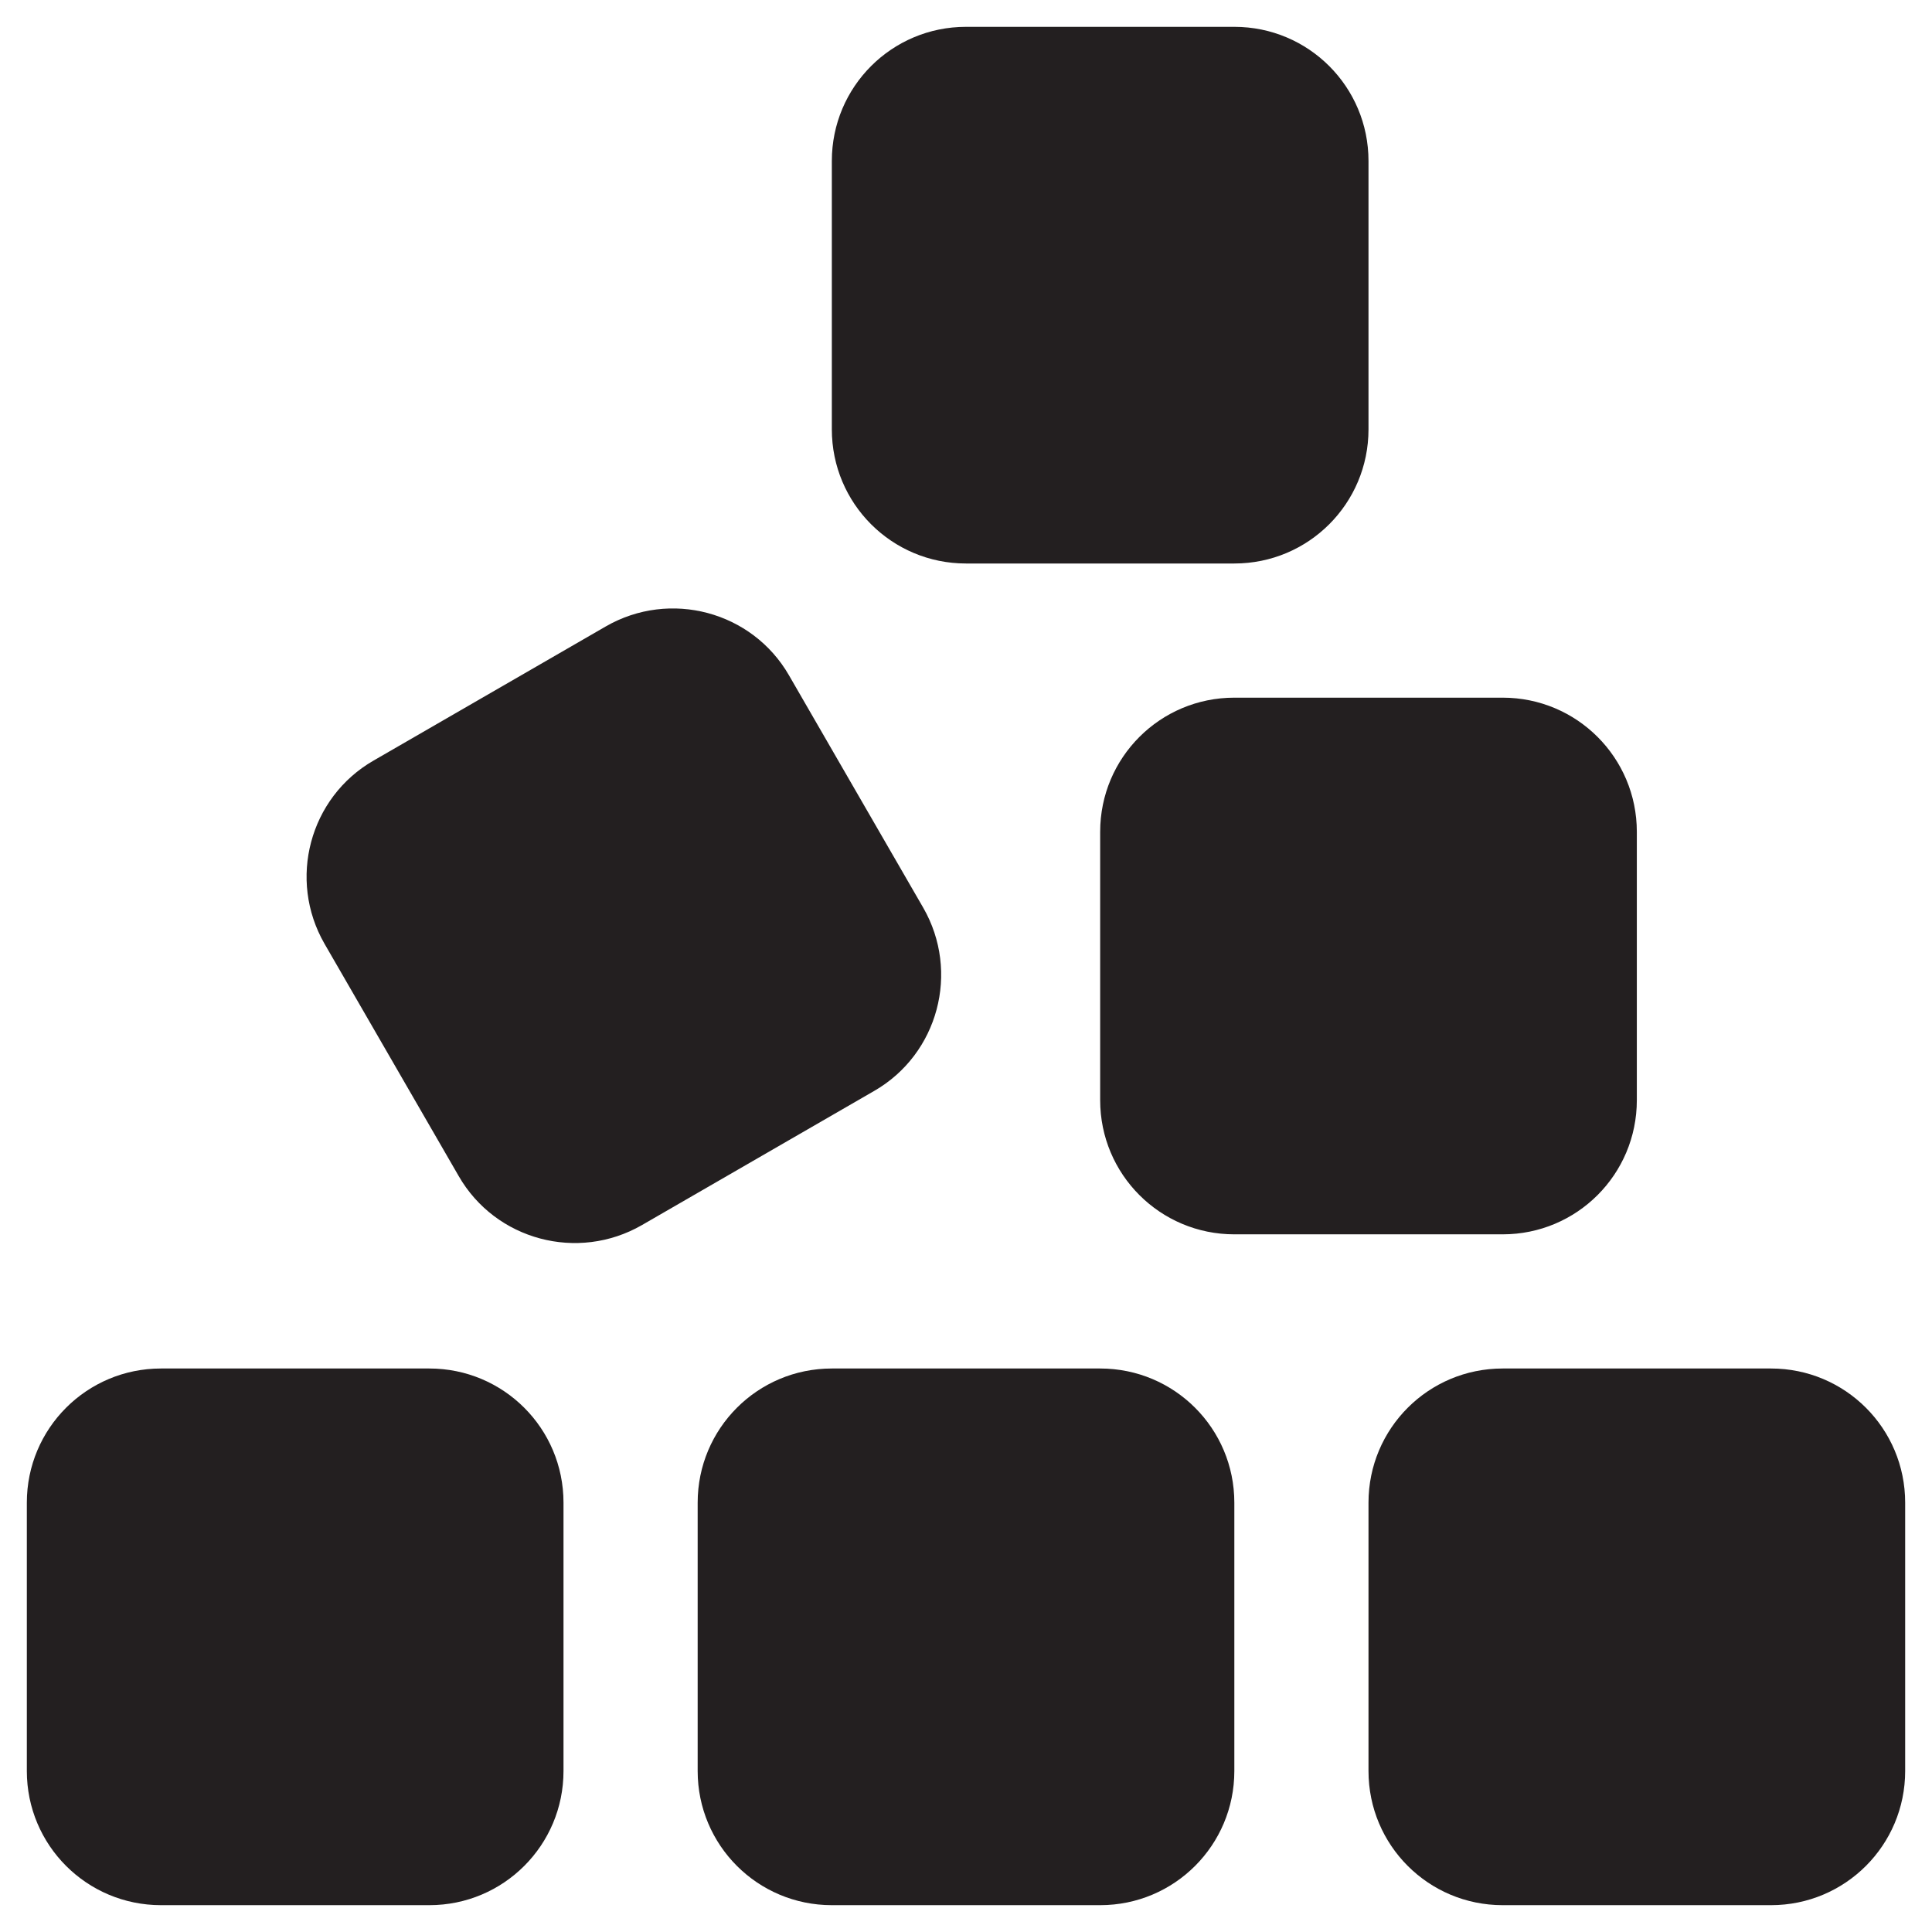 <svg width="36" height="36" viewBox="0 0 36 36" fill="none" xmlns="http://www.w3.org/2000/svg">
<path d="M15.5 3V8C15.5 9.383 16.617 10.5 18 10.5H23C24.383 10.5 25.5 9.383 25.5 8V3C25.5 1.617 24.383 0.5 23 0.5H18C16.617 0.5 15.5 1.617 15.5 3ZM6.961 14.172C5.766 14.859 5.359 16.391 6.047 17.586L8.547 21.914C9.234 23.109 10.766 23.516 11.961 22.828L16.289 20.328C17.484 19.641 17.891 18.109 17.203 16.914L14.703 12.586C14.016 11.391 12.484 10.984 11.289 11.672L6.961 14.172ZM23 13C21.617 13 20.5 14.117 20.5 15.5V20.5C20.5 21.883 21.617 23 23 23H28C29.383 23 30.5 21.883 30.5 20.5V15.5C30.5 14.117 29.383 13 28 13H23ZM28 25.5C26.617 25.5 25.5 26.617 25.5 28V33C25.5 34.383 26.617 35.5 28 35.5H33C34.383 35.5 35.5 34.383 35.5 33V28C35.5 26.617 34.383 25.5 33 25.5H28ZM13 28V33C13 34.383 14.117 35.5 15.5 35.5H20.5C21.883 35.5 23 34.383 23 33V28C23 26.617 21.883 25.5 20.5 25.5H15.5C14.117 25.5 13 26.617 13 28ZM3 25.5C1.617 25.5 0.5 26.617 0.5 28V33C0.5 34.383 1.617 35.5 3 35.5H8C9.383 35.5 10.5 34.383 10.5 33V28C10.5 26.617 9.383 25.5 8 25.5H3Z" fill="#231F20"/>
</svg>
